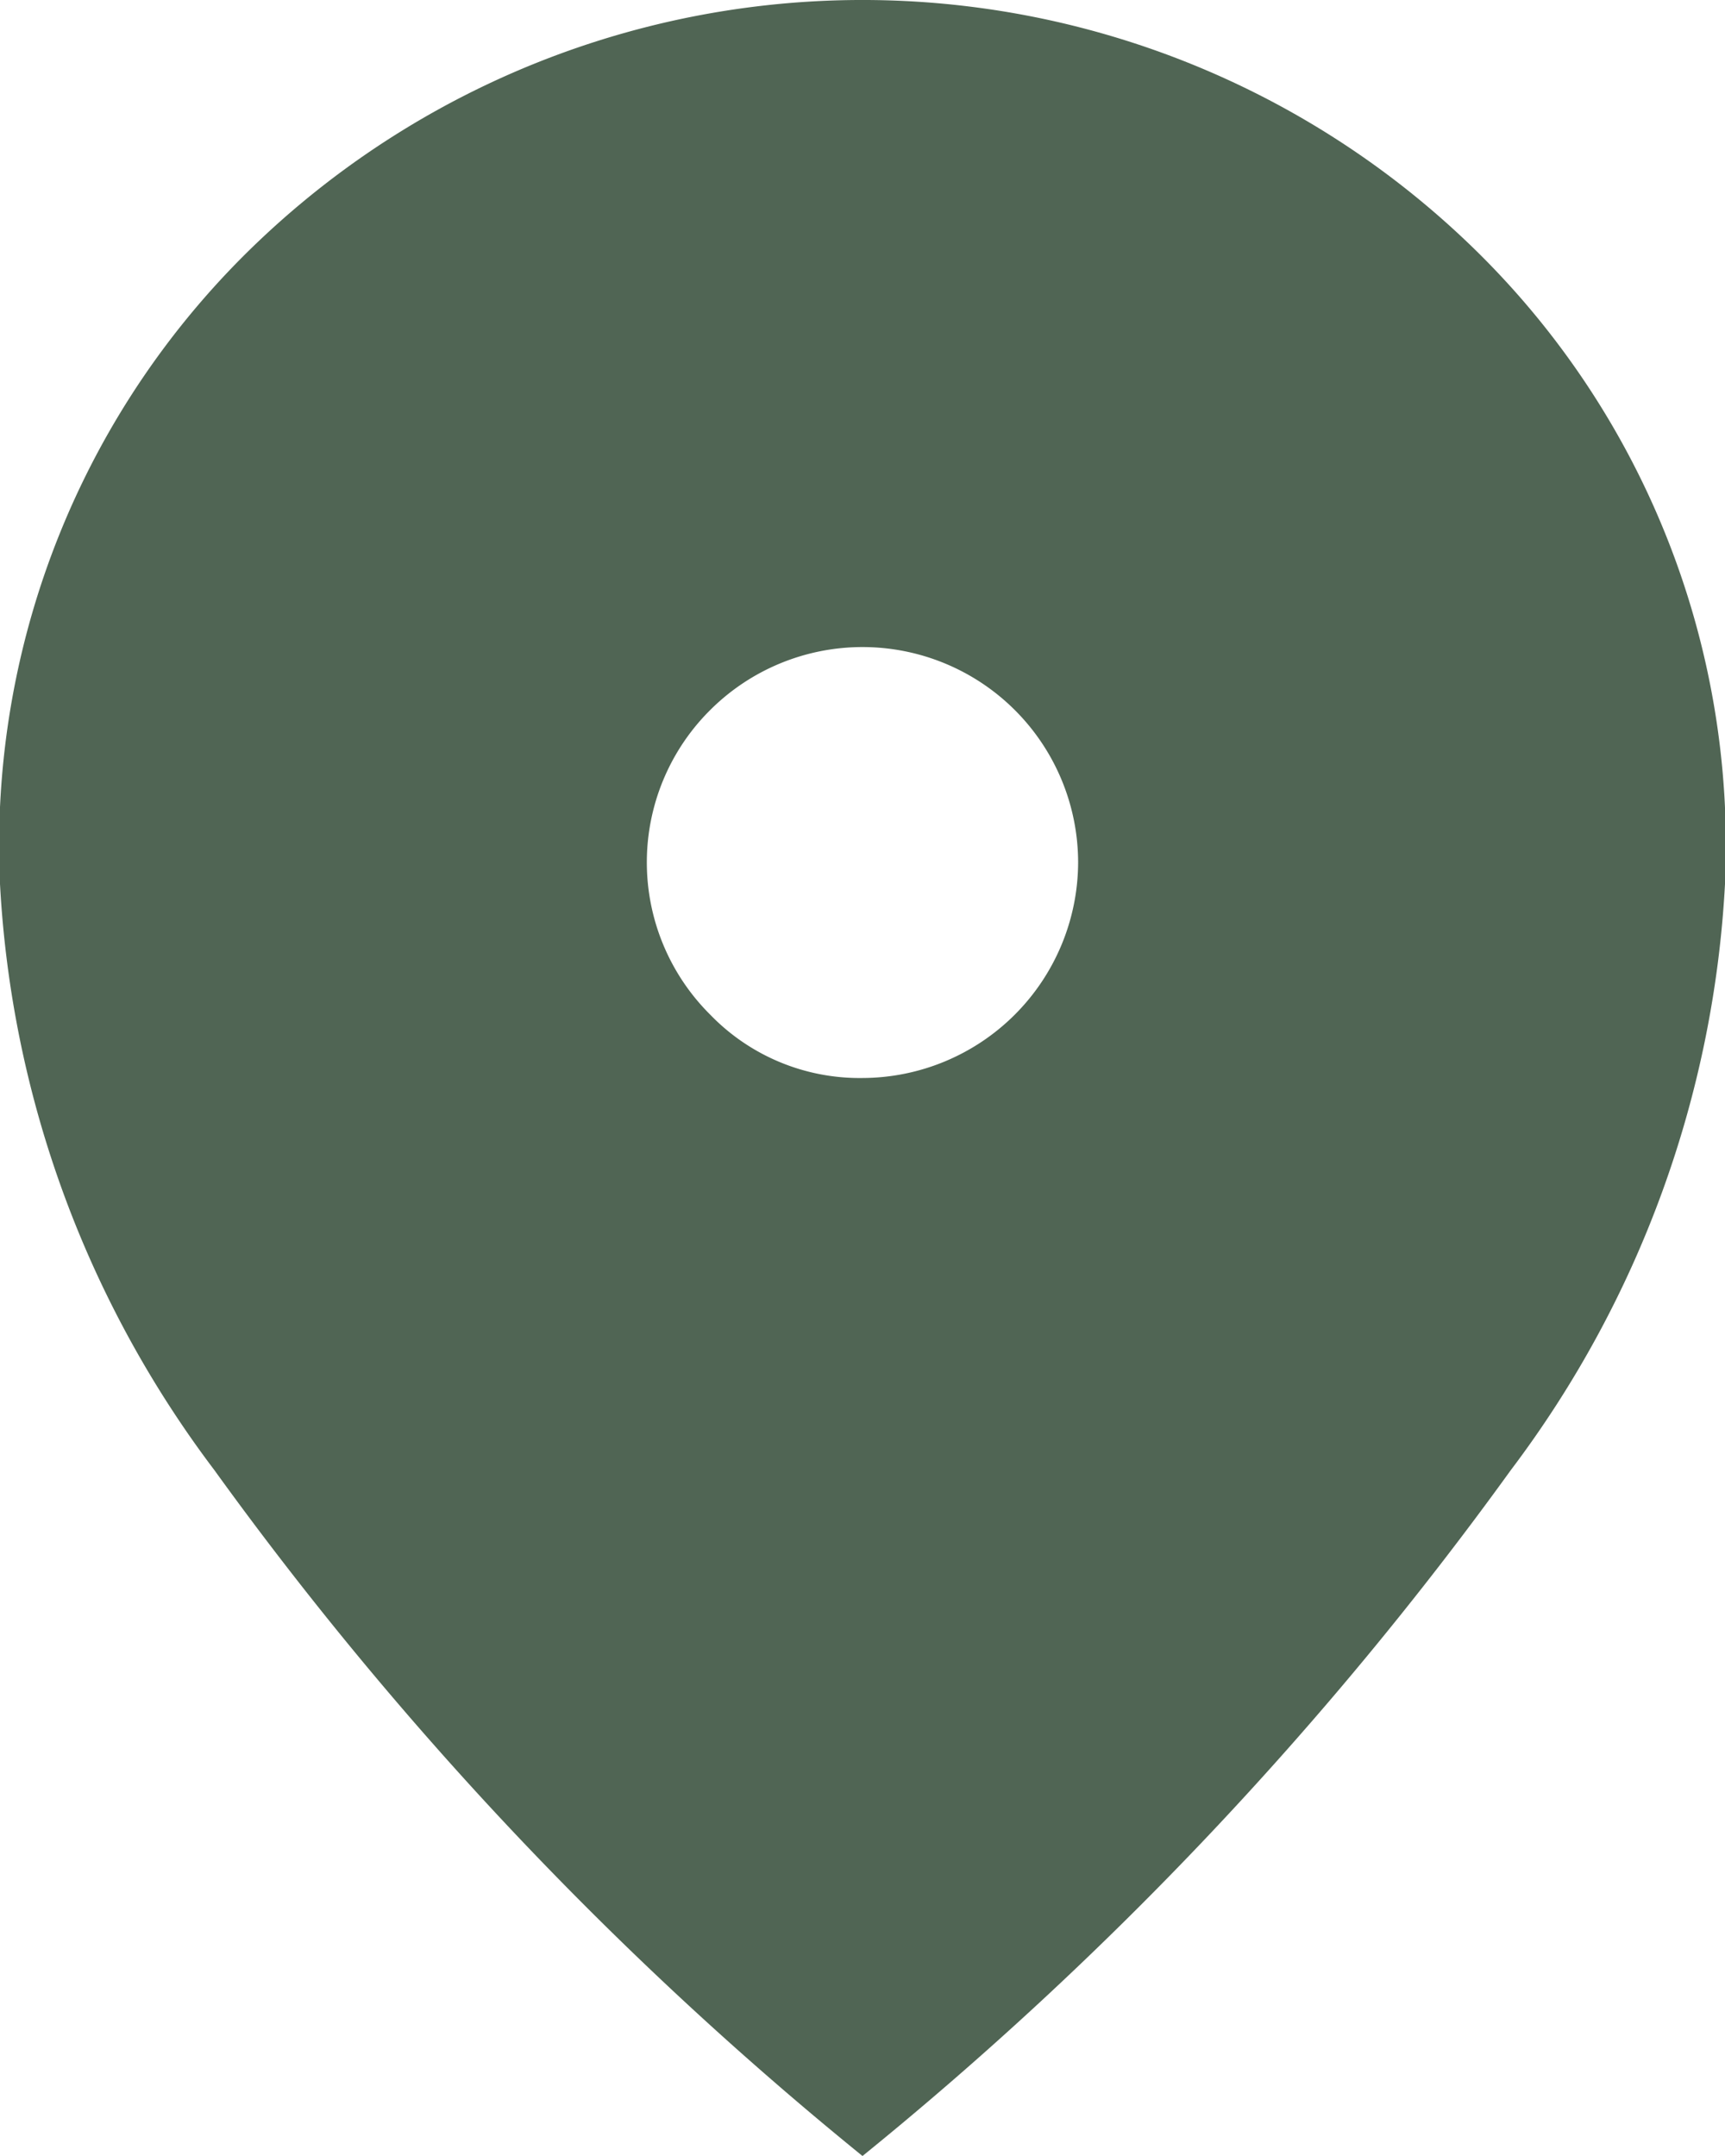 <svg xmlns="http://www.w3.org/2000/svg" width="16" height="20" viewBox="0 0 16 20">
  <g id="Group_146802" data-name="Group 146802" transform="translate(-4 -2)">
    <path id="Path_251" data-name="Path 251" d="M12,12a2.006,2.006,0,0,0,2-2,2,2,0,0,0-3.413-1.413,1.992,1.992,0,0,0,0,2.825A1.926,1.926,0,0,0,12,12Zm0,10a33.244,33.244,0,0,1-6.012-6.363A9.894,9.894,0,0,1,4,10.2,7.734,7.734,0,0,1,6.412,4.225a8.128,8.128,0,0,1,11.175,0A7.734,7.734,0,0,1,20,10.2a9.894,9.894,0,0,1-1.987,5.438A33.245,33.245,0,0,1,12,22Z" fill="#506554"/>
  </g>
</svg>
